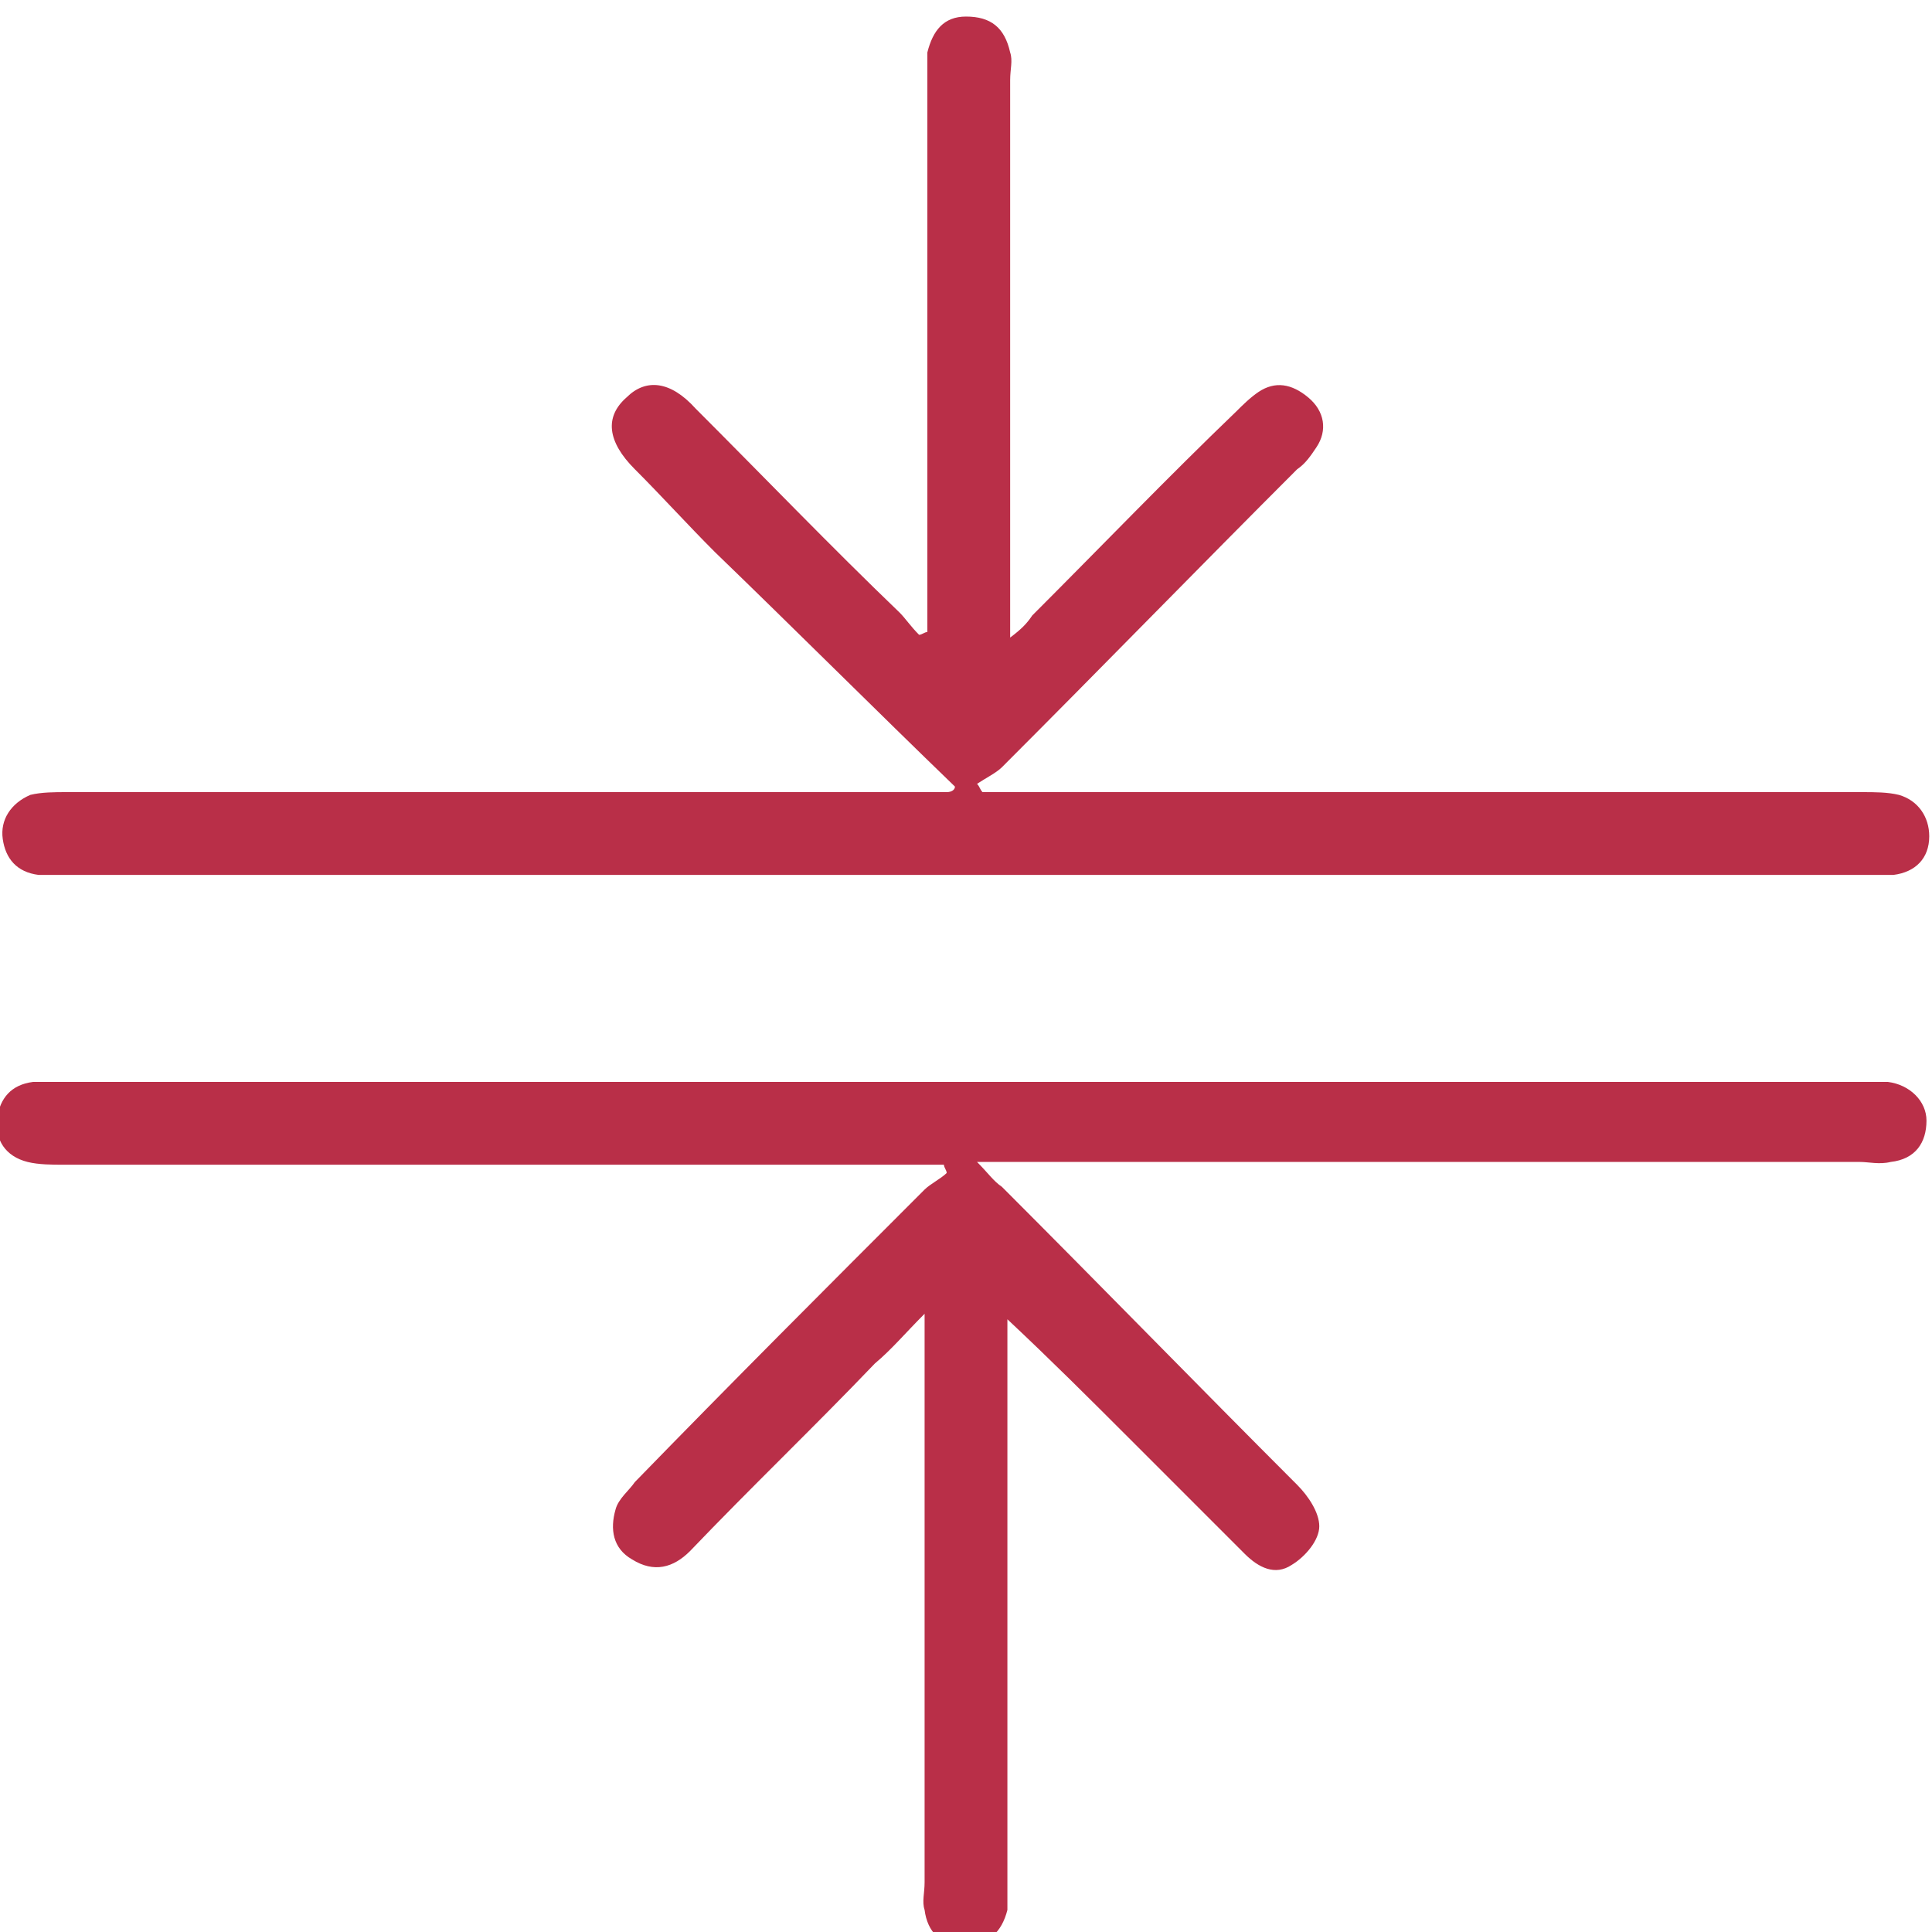 <?xml version="1.0" encoding="UTF-8"?> <svg xmlns="http://www.w3.org/2000/svg" xmlns:xlink="http://www.w3.org/1999/xlink" version="1.1" id="Слой_1" width="70" height="70" viewBox="0 0 70 70" style="enable-background:new 0 0 70 70;" xml:space="preserve"> <style type="text/css"> .st0{fill:#B92F48;} </style> <g> <path class="st0" d="M34.6,28.5c-2.9-2.8-5.8-5.7-8.7-8.5C24.9,19,24,18,23,17c-1-1-1.1-1.9-0.3-2.6c0.7-0.7,1.6-0.6,2.5,0.4 c2.5,2.5,4.9,5,7.4,7.4c0.2,0.2,0.4,0.5,0.7,0.8c0.1,0,0.2-0.1,0.3-0.1c0-0.3,0-0.7,0-1c0-6.3,0-12.7,0-19c0-0.3,0-0.6,0-1 c0.2-0.8,0.6-1.3,1.4-1.3c0.9,0,1.4,0.4,1.6,1.3c0.1,0.3,0,0.6,0,1c0,6.3,0,12.6,0,18.9c0,0.3,0,0.7,0,1.3c0.4-0.3,0.6-0.5,0.8-0.8 c2.5-2.5,4.9-5,7.4-7.4c0.2-0.2,0.5-0.5,0.8-0.7c0.6-0.4,1.2-0.3,1.8,0.2c0.6,0.5,0.7,1.2,0.3,1.8c-0.2,0.3-0.4,0.6-0.7,0.8 c-3.6,3.6-7.1,7.2-10.7,10.8c-0.2,0.2-0.6,0.4-0.9,0.6c0.1,0.1,0.1,0.2,0.2,0.3c0.4,0,0.7,0,1.1,0c10.3,0,20.6,0,30.8,0 c0.4,0,0.9,0,1.3,0.1c0.7,0.2,1.1,0.8,1.1,1.5c0,0.8-0.5,1.3-1.3,1.4c-0.3,0-0.6,0-0.9,0c-21.8,0-43.7,0-65.5,0c-0.3,0-0.5,0-0.8,0 c-0.8-0.1-1.2-0.6-1.3-1.3c-0.1-0.7,0.3-1.3,1-1.6c0.4-0.1,0.9-0.1,1.3-0.1c10.3,0,20.6,0,30.8,0c0.4,0,0.8,0,1.1,0 C34.5,28.7,34.6,28.6,34.6,28.5z"></path> <path class="st0" d="M33.5,47.6c-0.7,0.7-1.2,1.3-1.8,1.8c-2.2,2.3-4.5,4.5-6.7,6.8c-0.6,0.6-1.3,0.8-2.1,0.3 c-0.7-0.4-0.8-1.1-0.6-1.8c0.1-0.4,0.5-0.7,0.7-1c3.5-3.6,7-7.1,10.5-10.6c0.2-0.2,0.6-0.4,0.8-0.6c0-0.1-0.1-0.2-0.1-0.3 c-0.4,0-0.7,0-1.1,0c-10.3,0-20.5,0-30.8,0c-0.4,0-0.9,0-1.3-0.1c-0.8-0.2-1.2-0.8-1.1-1.6c0.1-0.7,0.5-1.2,1.3-1.3 c0.3,0,0.7,0,1.1,0c21.7,0,43.3,0,65,0c0.4,0,0.7,0,1.1,0c0.8,0.1,1.4,0.7,1.4,1.4c0,0.8-0.4,1.4-1.3,1.5c-0.4,0.1-0.8,0-1.1,0 c-10.2,0-20.4,0-30.7,0c-0.3,0-0.7,0-1.3,0c0.4,0.4,0.6,0.7,0.9,0.9c3.6,3.6,7.1,7.2,10.7,10.8c0.4,0.4,0.8,1,0.8,1.5 c0,0.5-0.5,1.1-1,1.4c-0.6,0.4-1.2,0.1-1.7-0.4c-1.4-1.4-2.8-2.8-4.2-4.2c-1.4-1.4-2.8-2.8-4.4-4.3c0,0.5,0,0.9,0,1.2 c0,6.4,0,12.8,0,19.2c0,0.3,0,0.7,0,1c-0.2,0.8-0.7,1.3-1.6,1.3c-0.8,0-1.3-0.5-1.4-1.3c-0.1-0.3,0-0.6,0-1c0-6.4,0-12.7,0-19.1 C33.5,48.6,33.5,48.2,33.5,47.6z"></path> </g> </svg> 
